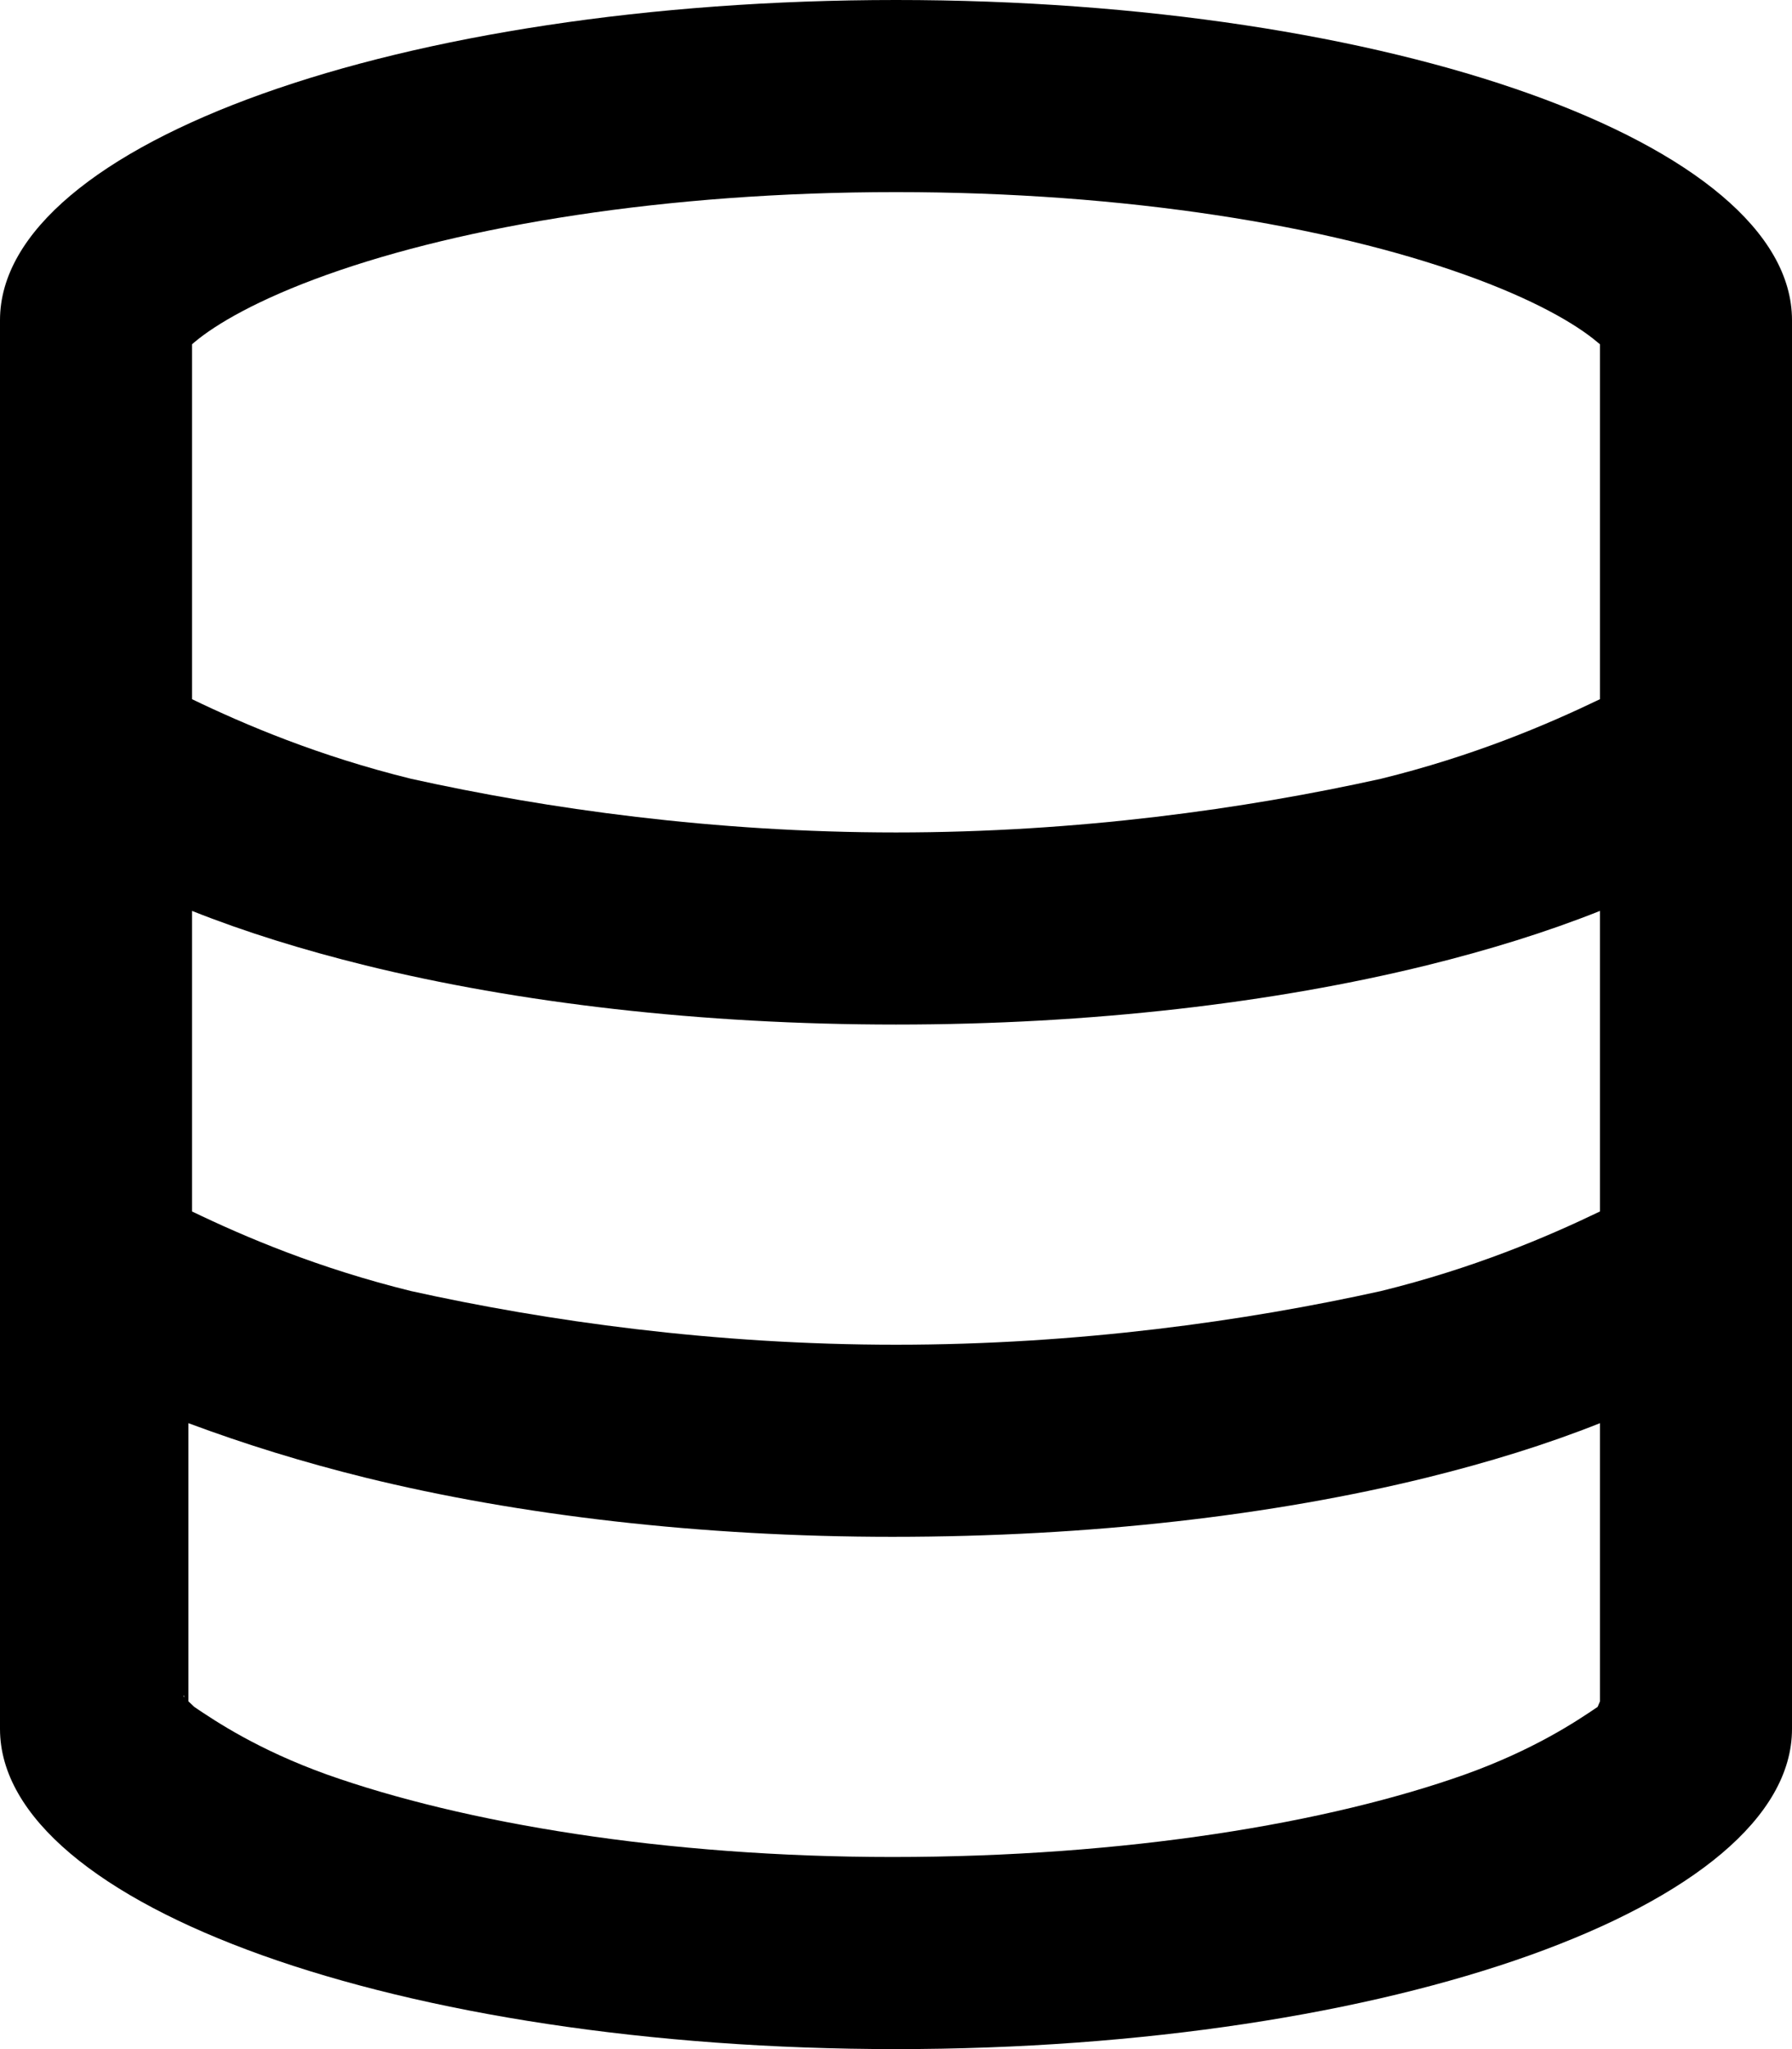 <svg xmlns="http://www.w3.org/2000/svg" viewBox="0 0 448 512"><!--! Font Awesome Pro 6.2.0 by @fontawesome - https://fontawesome.com License - https://fontawesome.com/license (Commercial License) Copyright 2022 Fonticons, Inc. --><path d="M224 512C100.3 512 0 476.2 0 432V80C0 35.82 100.3 0 224 0C347.7 0 448 35.82 448 80V432C448 476.2 347.7 512 224 512zM400 86.03L399.4 85.54C394.1 81.03 383.5 74.8 366.2 68.64C332.1 56.45 281.8 48 224 48C166.2 48 115.9 56.45 81.75 68.64C64.49 74.8 53.91 81.03 48.57 85.54L48 86.03V174.7C61.28 181.1 79.64 188.9 102.8 194.6C136.7 202.1 178.5 208 224 208C269.5 208 311.3 202.1 345.2 194.6C368.4 188.9 386.7 181.1 400 174.7L400 86.03zM400 227.6C386.7 232.9 372.1 237.4 356.7 241.2C318.5 250.6 272.8 256 224 256C175.2 256 129.5 250.6 91.31 241.2C75.93 237.4 61.32 232.9 48 227.6V302.7C61.28 309.1 79.64 316.9 102.8 322.6C136.7 330.1 178.5 336 224 336C269.5 336 311.3 330.1 345.2 322.6C368.4 316.9 386.7 309.1 400 302.7V227.6zM48.57 426.5C53.91 430.1 64.48 437.2 81.75 443.4C115.9 455.5 166.2 464 223.1 464C281.8 464 332.1 455.5 366.2 443.4C383.5 437.2 394.1 430.1 399.4 426.5L400 425.1V355.6C386.7 360.9 372.1 365.4 356.7 369.2C318.5 378.6 272.8 384 223.1 384C175.2 384 129.5 378.6 91.31 369.2C75.93 365.4 61.32 360.9 47.1 355.6V425.1L48.57 426.5zM402 423.9L401.9 424.1C402 423.1 402.1 423.9 402.1 423.9L402 423.9zM46.1 424.1C46 423.1 45.95 423.9 45.94 423.9L46.1 424.1zM46.1 87.9C45.98 88.04 45.94 88.11 45.94 88.11L46.1 87.9zM402.1 88.11C402.1 88.11 402 88.04 401.9 87.9z"/></svg>